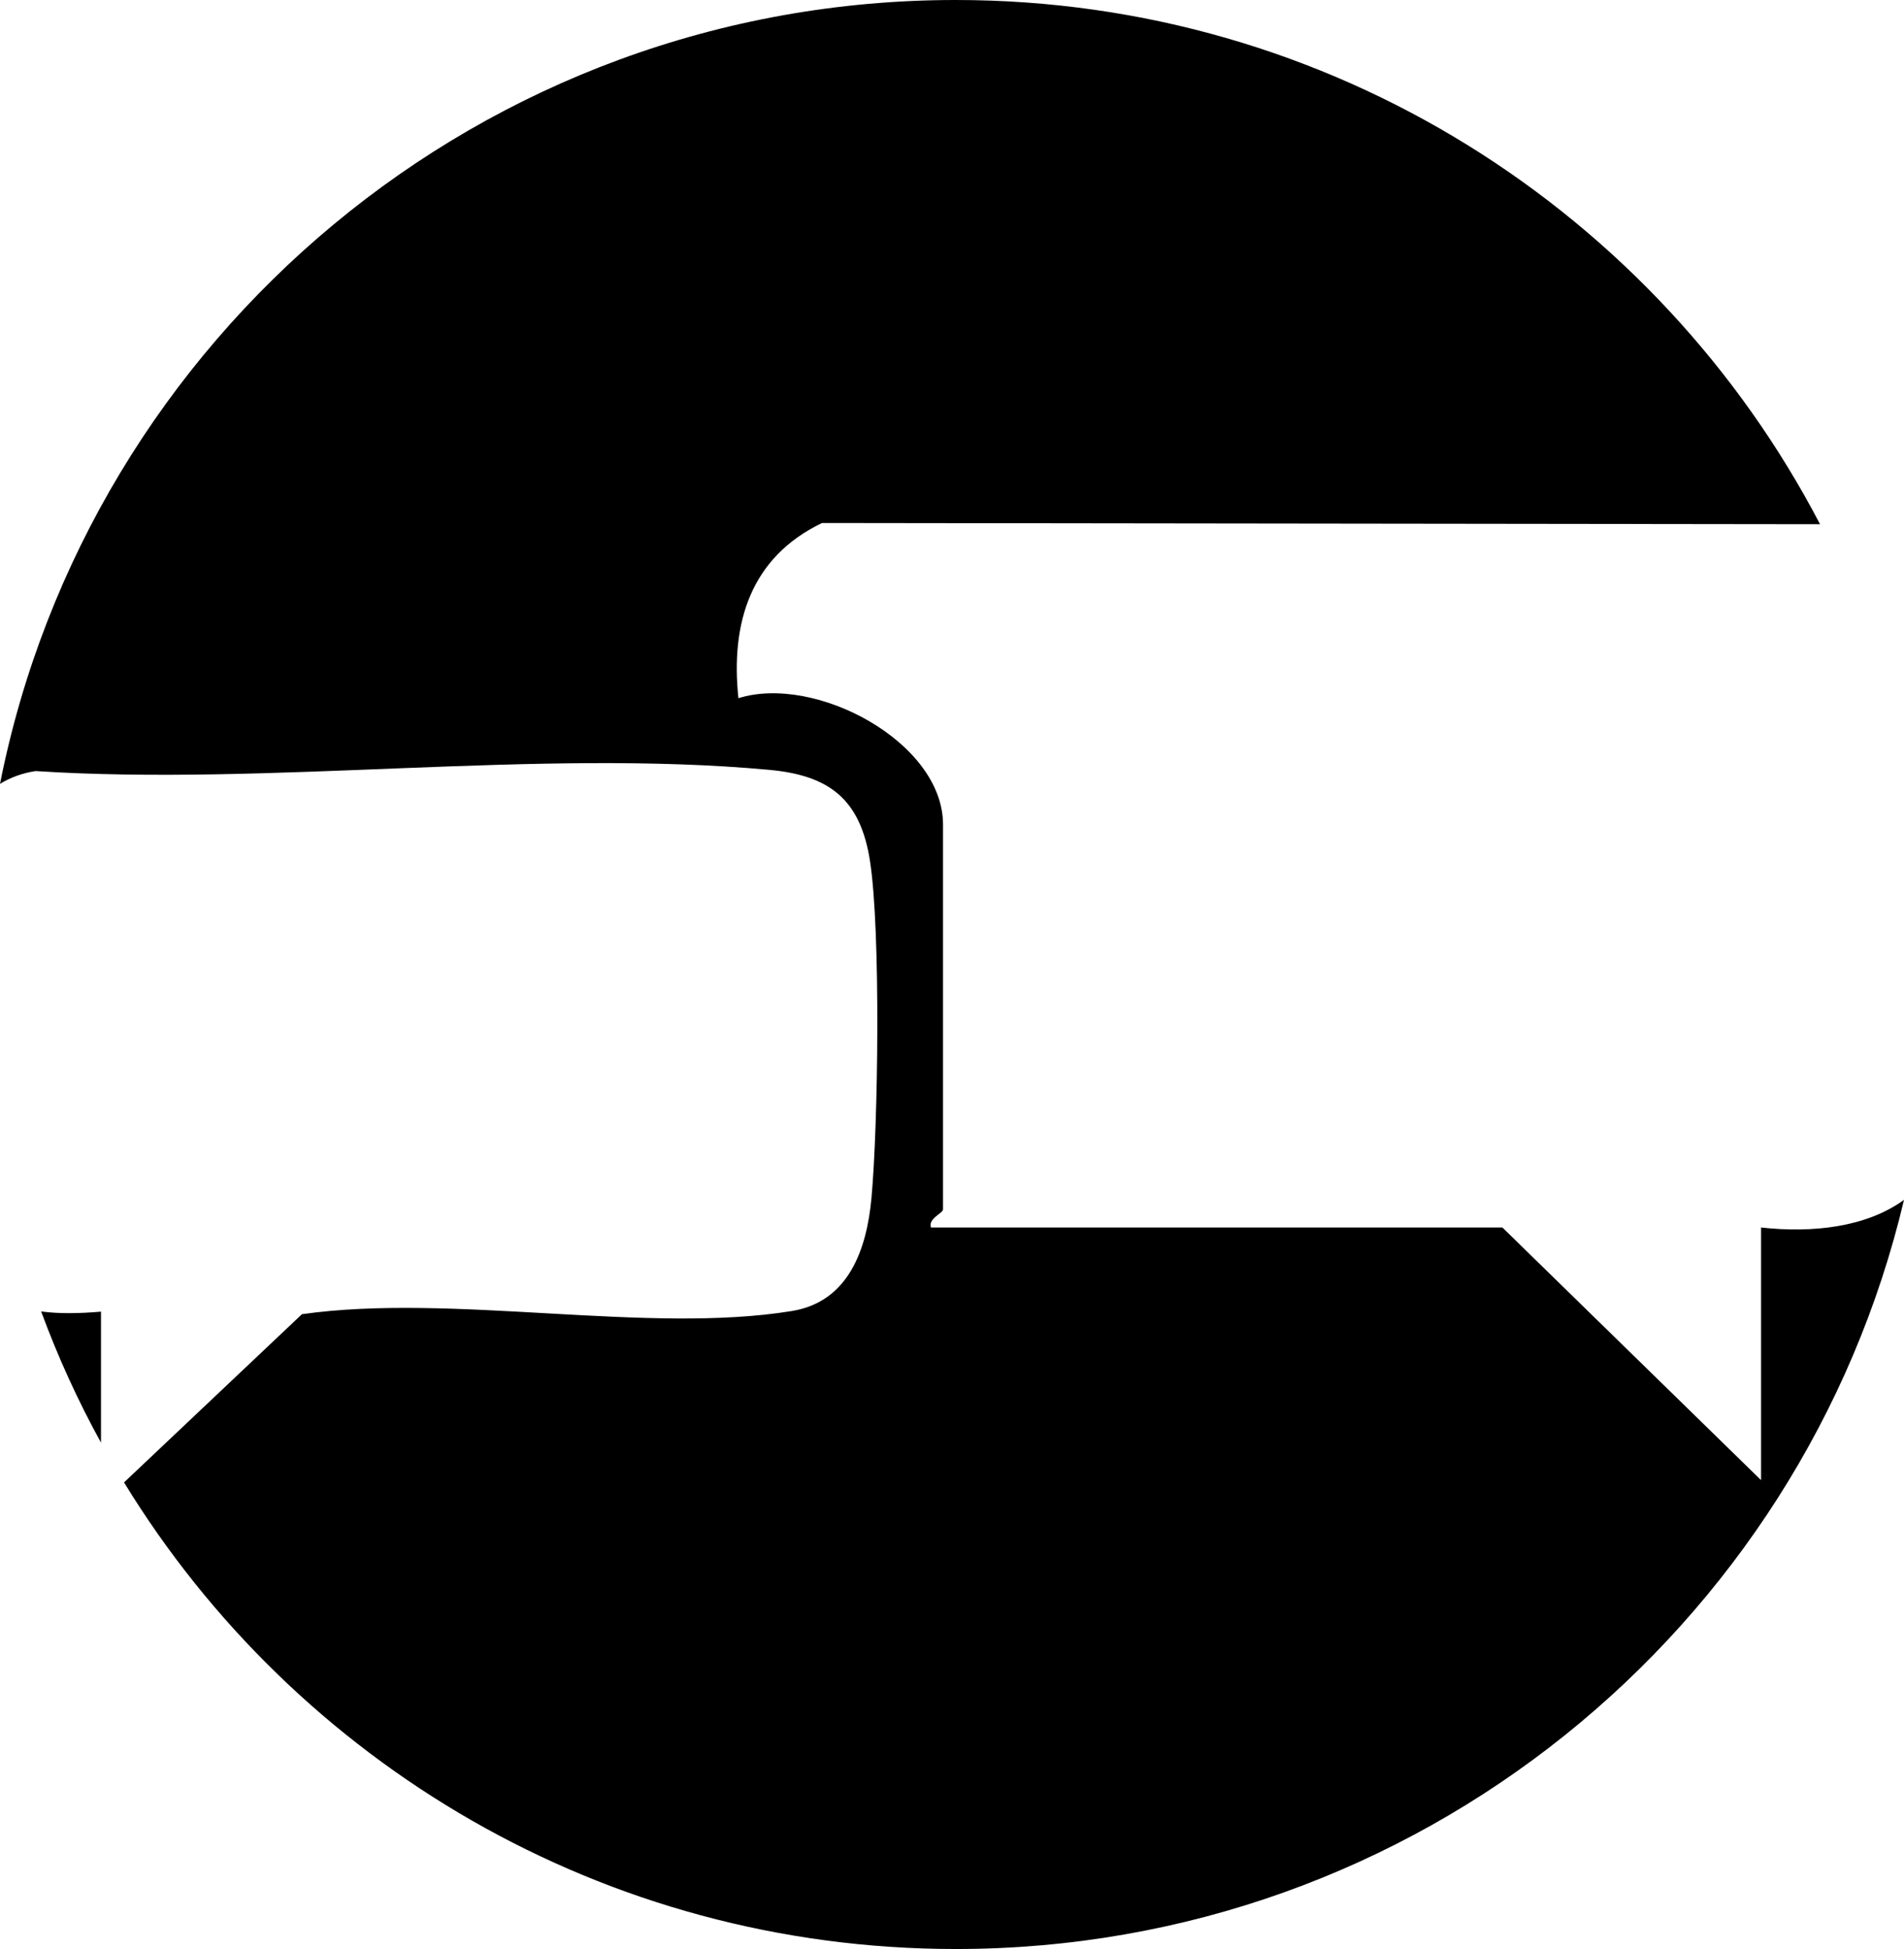 <?xml version="1.0" encoding="UTF-8"?>
<svg xmlns="http://www.w3.org/2000/svg" id="Layer_2" viewBox="0 0 202.49 207.27">
  <g id="Layer_1-2">
    <path d="M4.38,139.48c1.78,4.83,3.91,9.49,6.36,13.94v-13.93c-2.36.2-4.48.23-6.36-.02Z"></path>
    <path d="M187.29,130.54v26.87l-27.51-26.87h-60.77c-.34-.94,1.28-1.53,1.28-1.92v-40.94c0-8.76-13.58-16-21.76-13.43-.85-8.02,1.31-14.99,8.89-18.63l106.14.13C176.28,22.62,141.61,0,101.65,0,51.35,0,9.43,35.83,0,83.36c1.11-.68,2.39-1.15,3.78-1.36,25.09,1.62,53.33-2.41,78.02-.13,6.34.58,9.71,3.06,10.73,9.74,1.14,7.46.87,27.9.15,35.8-.5,5.44-2.42,11.02-8.45,12.01-15.34,2.51-36.16-1.93-52.12.34l-18.92,17.89c18.21,29.76,51.01,49.62,88.46,49.62,48.99,0,90.03-33.99,100.84-79.67-4,2.91-9.72,3.55-15.2,2.94Z"></path>
  </g>
</svg>
